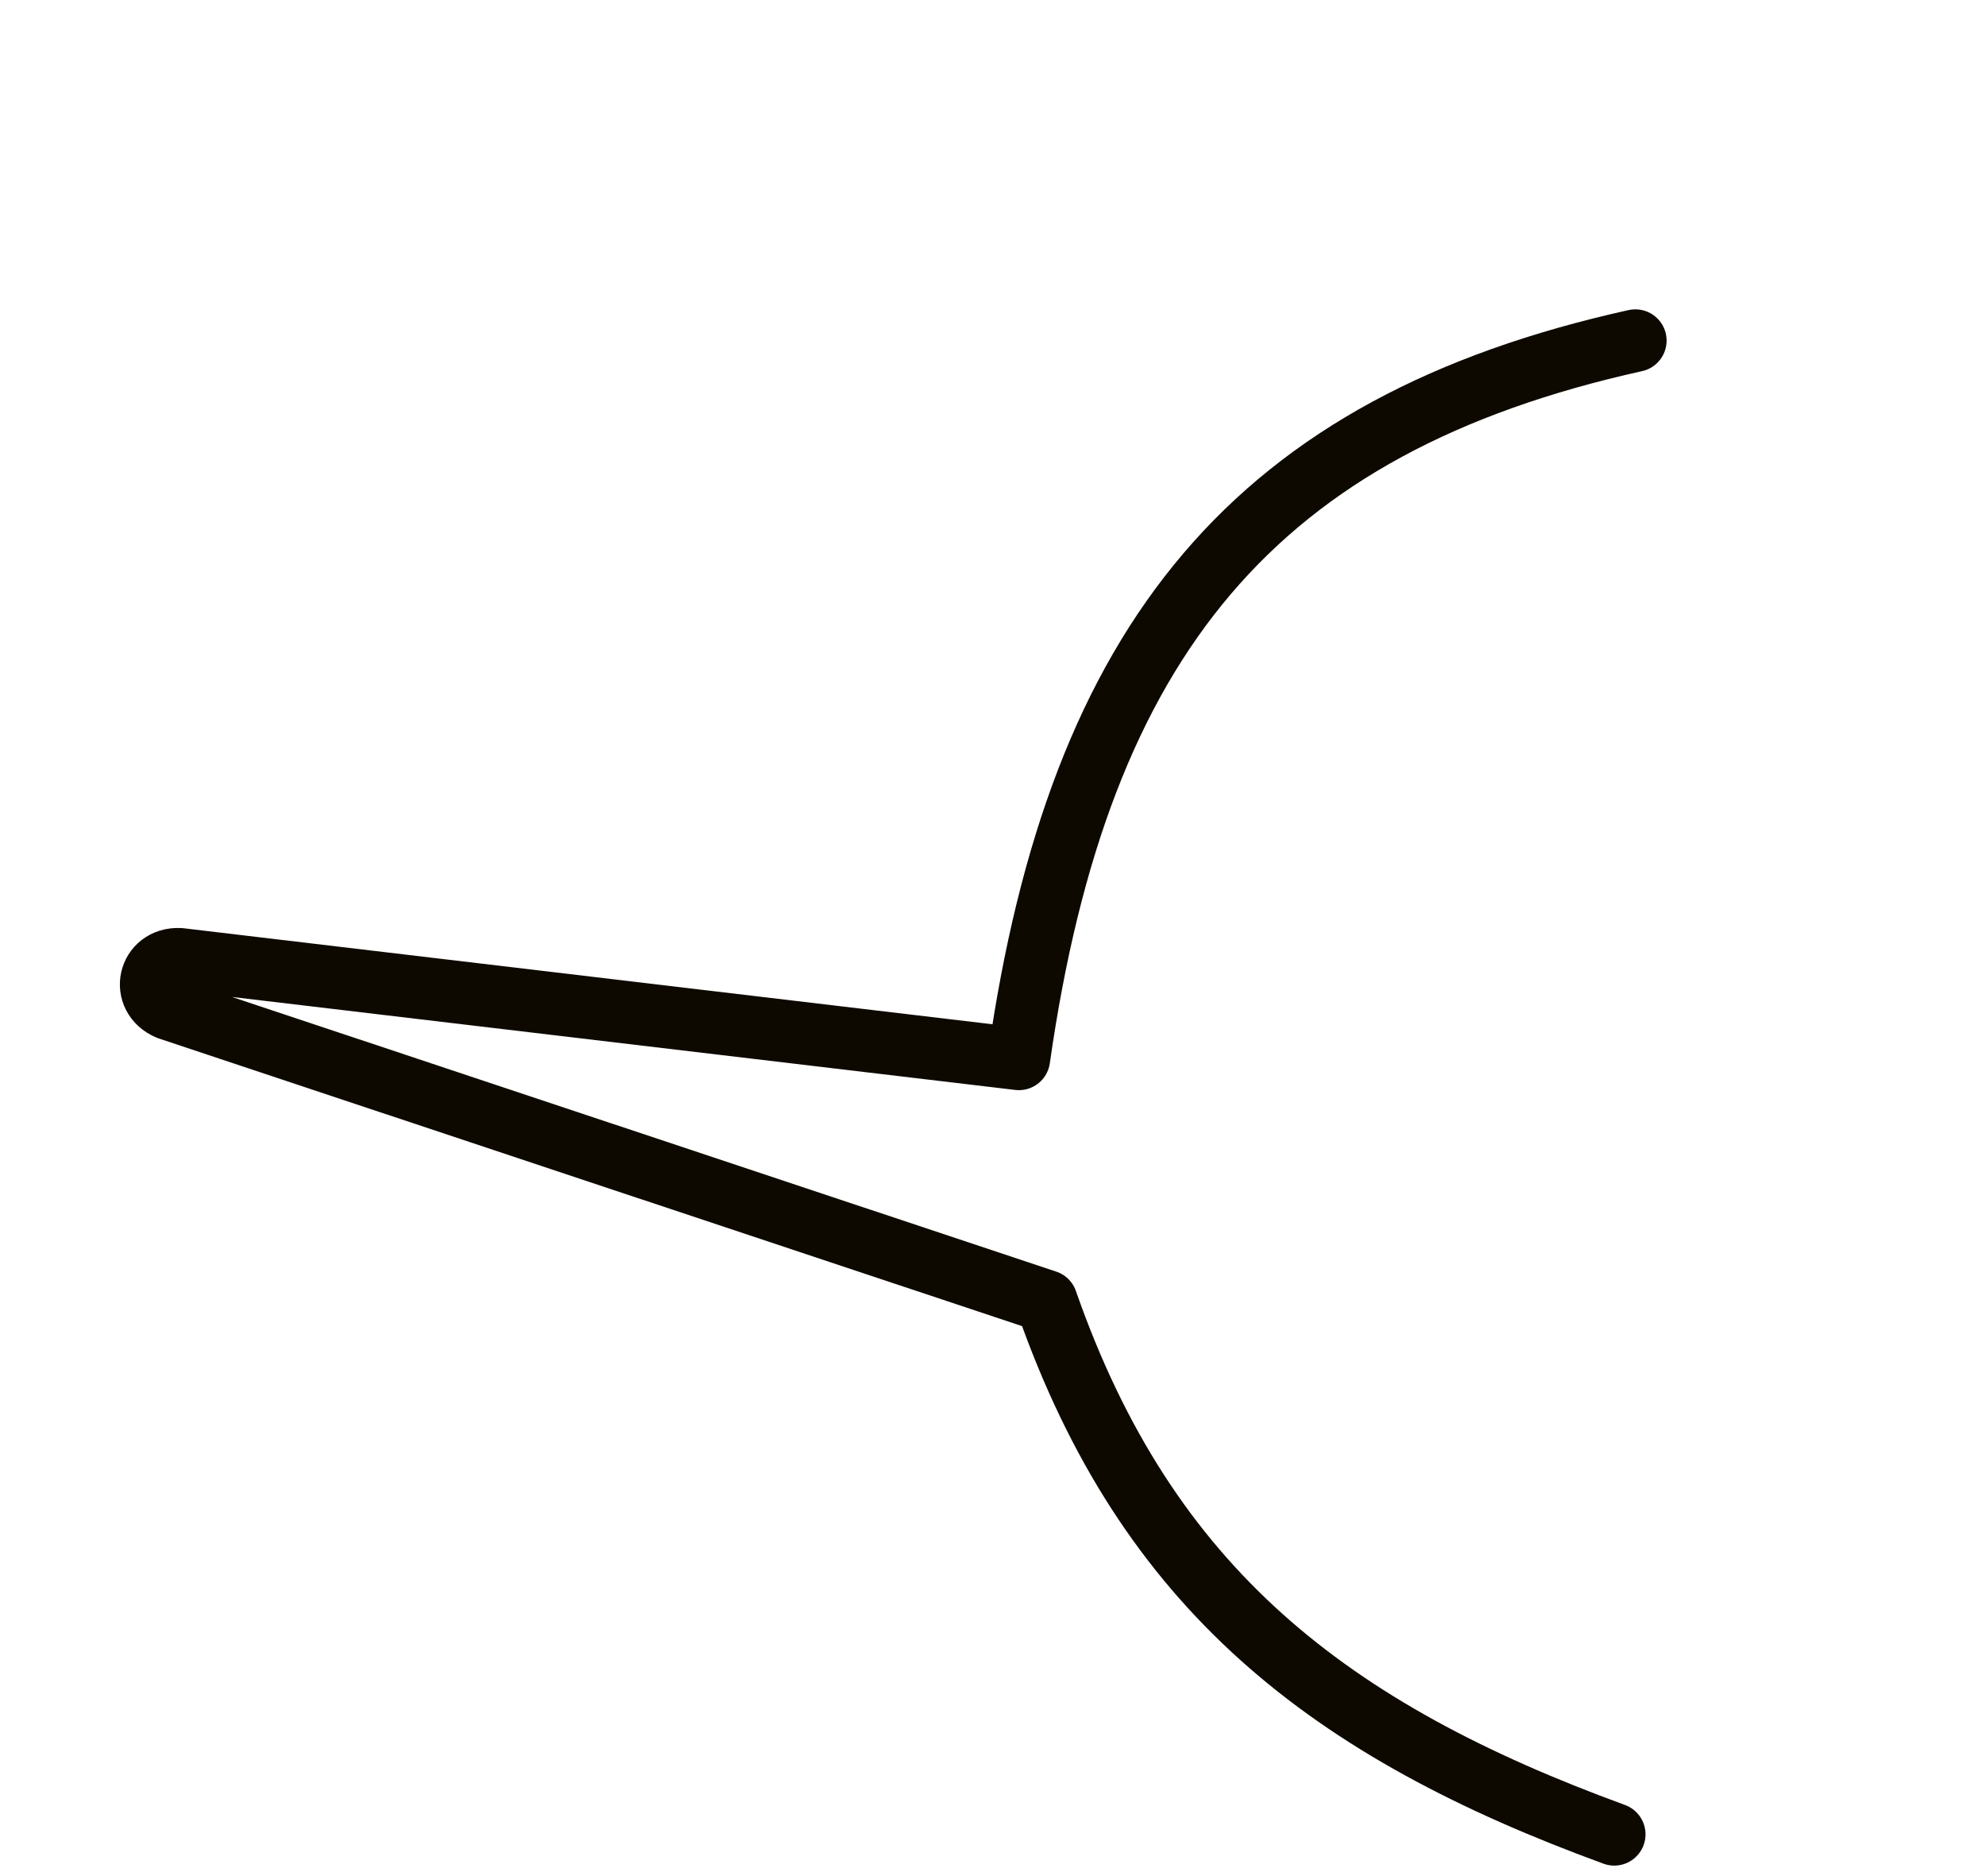 <svg xmlns="http://www.w3.org/2000/svg" width="508.313" height="480.094" viewBox="0 0 508.313 480.094">
  <path id="Bulle_au_trait" data-name="Bulle au trait" d="M333.248,20.6C243.383,63.46,211.606,126.931,220.854,235.186L5.808,258.667c-7.813,1.455-7.715,11.651.126,12.986l235.733,22.384c41.73,66.121,95.394,90.671,172.306,100.214" transform="translate(98.49 -7.88) rotate(13)" fill="none" stroke="#0e0900" stroke-linecap="round" stroke-linejoin="round" stroke-width="16"/>
</svg>
